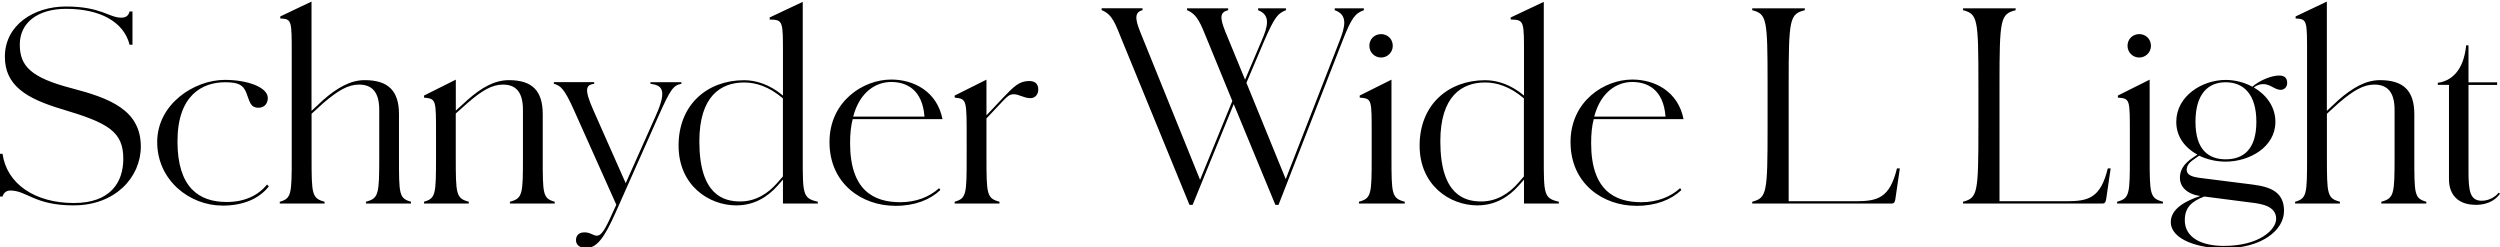 <?xml version="1.0" encoding="UTF-8"?>
<svg width="461.04" height="45.6" viewBox="0 0 461.04 45.6" version="1.1" xmlns="http://www.w3.org/2000/svg" xmlns:xlink="http://www.w3.org/1999/xlink">
 <path d="M13.63,7.73 c7.58,0,12.34,5.14,12.34,10.85 c0,6.77,-5.81,8.93,-12.77,10.75 c-7.58,1.97,-9.55,4.13,-9.55,8.06 c0,4.03,3.31,6.58,8.54,6.58 c6.14,0,10.61,-2.3,11.71,-6.62 l0.53,0 l0,6.14 l-0.53,0 c-0.19,-0.77,-0.67,-1.15,-1.54,-1.15 c-2.26,0,-3.74,2.06,-10.18,2.06 c-6,0,-11.28,-3.46,-11.28,-9.26 c0,-5.33,3.98,-7.73,10.61,-9.7 c8.4,-2.5,11.23,-4.08,11.23,-9.12 c0,-4.37,-2.4,-8.16,-9.12,-8.16 c-7.2,0,-12.38,3.55,-13.15,9.07 l-0.48,0 l0,-7.87 l0.48,0 c0.24,0.77,0.77,1.1,1.44,1.1 c3.07,0,4.42,-2.74,11.71,-2.74 Z M40.99,7.68 c3.94,0,6.82,1.3,8.59,3.55 l-0.34,0.34 c-1.63,-2.02,-4.13,-3.22,-7.44,-3.22 c-5.09,0,-9.07,2.64,-9.07,11.18 c0,8.54,4.61,10.9,8.78,10.9 c2.54,0,3.31,-0.53,3.89,-1.87 c0.62,-1.49,0.67,-2.83,2.26,-2.83 c1.25,0,1.73,0.96,1.73,1.78 c0,2.02,-3.79,3.36,-7.92,3.36 c-5.66,0,-12.48,-4.46,-12.48,-11.47 c0,-7.06,6.0,-11.71,12.0,-11.71 Z M51.6,8.06 l8.26,0 l0,0.34 c-2.35,0.62,-2.4,1.39,-2.4,8.16 l0,8.06 l2.16,1.97 c2.74,2.35,4.61,3.41,6.58,3.41 c2.3,0,3.74,-1.25,3.74,-4.66 l0,-8.78 c0,-6.77,-0.1,-7.54,-2.45,-8.16 l0,-0.34 l8.3,0 l0,0.34 c-2.21,0.62,-2.21,1.39,-2.21,8.16 l0,7.97 c0,4.32,-1.97,6.29,-6.34,6.29 c-2.64,0,-5.09,-1.44,-7.63,-3.65 l-2.16,-2.02 l0,20.16 l-5.76,-2.74 l0,-0.38 c2.16,-0.1,2.11,-0.34,2.11,-6.82 l0,-18.82 c0,-6.77,-0.05,-7.54,-2.21,-8.16 Z M78.19,8.06 l8.26,0 l0,0.34 c-2.35,0.62,-2.4,1.39,-2.4,8.16 l0,8.11 l2.16,1.92 c2.69,2.35,4.56,3.41,6.53,3.41 c2.3,0,3.7,-1.25,3.7,-4.66 l0,-8.78 c0,-6.77,-0.05,-7.54,-2.4,-8.16 l0,-0.34 l8.26,0 l0,0.34 c-2.21,0.62,-2.21,1.39,-2.21,8.16 l0,7.97 c0,4.32,-1.92,6.29,-6.24,6.29 c-2.69,0,-5.14,-1.44,-7.63,-3.65 l-2.16,-1.97 l0,5.71 l-5.86,-2.93 l0,-0.38 c2.26,-0.24,2.21,-0.34,2.21,-6.91 l0,-4.13 c0,-6.77,-0.05,-7.54,-2.21,-8.16 Z M108.1,-0.14 c1.92,0,3.31,1.78,5.42,6.53 l7.92,17.81 c2.26,5.09,2.78,5.66,4.22,5.95 l0,0.29 l-5.71,0 l0,-0.29 c1.97,-0.29,3.26,-0.86,0.96,-5.95 l-5.52,-12.38 l-6,13.54 c-1.73,3.94,-1.3,4.56,0.19,4.8 l0,0.29 l-7.44,0 l0,-0.29 c1.25,-0.38,1.92,-0.86,3.74,-4.94 l7.78,-17.38 l-0.67,-1.44 c-1.44,-3.26,-2.11,-4.27,-2.93,-4.27 c-0.62,0,-1.2,0.62,-2.26,0.62 c-1.1,0,-1.58,-0.62,-1.58,-1.44 c0,-0.82,0.62,-1.44,1.87,-1.44 Z M135.84,7.73 c3.41,0,5.86,1.73,7.49,3.55 l1.06,1.2 l0,-4.42 l6.43,0 l0,0.34 c-2.78,0.62,-2.78,1.39,-2.78,8.16 l0,28.7 l-6.1,-2.88 l0,-0.38 c2.54,-0.05,2.45,-0.29,2.45,-6.82 l0,-7.2 c-2.45,2.06,-4.99,2.83,-7.15,2.83 c-6.86,0,-12.1,-4.56,-12.1,-12.05 c0,-7.3,5.52,-11.04,10.7,-11.04 Z M143.33,11.86 c-1.68,-1.92,-3.94,-3.41,-6.82,-3.41 c-3.02,0,-7.54,1.15,-7.54,11.09 c0,8.4,4.03,10.85,8.26,10.85 c2.11,0,4.56,-0.72,7.15,-2.93 l0,-14.4 Z M165.02,7.63 c3.74,0,6.53,1.15,8.4,2.93 l-0.24,0.34 c-1.78,-1.63,-4.27,-2.59,-7.15,-2.59 c-4.94,0,-9.26,2.21,-9.26,10.9 c0,1.68,0.14,3.17,0.48,4.42 l16.56,0 c-1.01,5.14,-5.33,7.3,-9.46,7.3 c-5.18,0,-11.38,-4.03,-11.38,-11.52 c0,-7.82,6.14,-11.76,12.05,-11.76 Z M164.35,30.48 c2.83,0,5.76,-1.39,6.14,-6.38 l-13.15,0 c1.25,4.7,4.32,6.38,7.01,6.38 Z M176.06,8.06 l8.26,0 l0,0.34 c-2.35,0.62,-2.4,1.39,-2.4,8.16 l0,7.2 l3.12,3.31 c0.72,0.72,1.1,1.15,1.92,1.15 c0.96,0,1.87,-0.72,3.07,-0.72 c0.91,0,1.44,0.72,1.44,1.58 c0,0.86,-0.38,1.58,-1.68,1.58 c-1.78,0,-2.78,-0.96,-4.75,-3.02 l-3.12,-3.31 l0,6.58 l-5.86,-2.93 l0,-0.38 c2.26,-0.24,2.21,-0.34,2.21,-7.87 l0,-3.17 c0,-6.77,-0.05,-7.54,-2.21,-8.16 Z M219.36,7.82 l0.58,0 l7.58,18.58 l7.68,-18.58 l0.58,0 l11.76,30.14 c1.73,4.46,2.4,5.18,3.98,5.76 l0,0.34 l-5.38,0 l0,-0.34 c2.5,-0.86,1.92,-3.07,0.86,-5.76 l-9.89,-25.39 l-7.25,17.76 l3.26,7.68 c1.97,4.56,2.59,5.14,4.03,5.71 l0,0.34 l-5.14,0 l0,-0.34 c2.4,-0.91,1.78,-3.07,0.62,-5.71 l-3.02,-7.1 l-3.65,8.88 c-1.06,2.64,-0.96,3.55,0.53,3.94 l0,0.34 l-7.58,0 l0,-0.34 c1.92,-0.82,2.45,-2.35,3.84,-5.76 l4.51,-10.99 l-5.95,-14.54 l-11.09,27.41 c-1.01,2.54,-0.86,3.5,0.48,3.89 l0,0.34 l-7.54,0 l0,-0.34 c2.02,-0.86,2.45,-2.35,3.84,-5.76 Z M254.69,34.99 c1.2,0,2.16,0.96,2.16,2.16 c0,1.25,-0.96,2.16,-2.16,2.16 c-1.2,0,-2.16,-0.91,-2.16,-2.16 c0,-1.2,0.96,-2.16,2.16,-2.16 Z M250.61,8.06 l8.45,0 l0,0.34 c-2.4,0.62,-2.45,1.39,-2.45,8.16 l0,14.35 l-5.86,-2.93 l0,-0.38 c2.26,-0.19,2.21,-0.24,2.21,-6.91 l0,-4.13 c0,-6.77,-0.05,-7.54,-2.35,-8.16 Z M272.5,7.73 c3.41,0,5.86,1.73,7.49,3.55 l1.06,1.2 l0,-4.42 l6.43,0 l0,0.34 c-2.78,0.62,-2.78,1.39,-2.78,8.16 l0,28.7 l-6.1,-2.88 l0,-0.38 c2.54,-0.05,2.45,-0.29,2.45,-6.82 l0,-7.2 c-2.45,2.06,-4.99,2.83,-7.15,2.83 c-6.86,0,-12.1,-4.56,-12.1,-12.05 c0,-7.3,5.52,-11.04,10.7,-11.04 Z M279.98,11.86 c-1.68,-1.92,-3.94,-3.41,-6.82,-3.41 c-3.02,0,-7.54,1.15,-7.54,11.09 c0,8.4,4.03,10.85,8.26,10.85 c2.11,0,4.56,-0.72,7.15,-2.93 l0,-14.4 Z M301.68,7.63 c3.74,0,6.53,1.15,8.4,2.93 l-0.24,0.34 c-1.78,-1.63,-4.27,-2.59,-7.15,-2.59 c-4.94,0,-9.26,2.21,-9.26,10.9 c0,1.68,0.14,3.17,0.48,4.42 l16.56,0 c-1.01,5.14,-5.33,7.3,-9.46,7.3 c-5.18,0,-11.38,-4.03,-11.38,-11.52 c0,-7.82,6.14,-11.76,12.05,-11.76 Z M301.01,30.48 c2.83,0,5.76,-1.39,6.14,-6.38 l-13.15,0 c1.25,4.7,4.32,6.38,7.01,6.38 Z M323.14,8.06 l25.49,0 c0.53,0,0.77,0,0.91,0.86 l0.82,5.62 l-0.53,0 c-1.34,-5.47,-3.55,-6.05,-7.63,-6.05 l-12.34,0 l0,21.6 c0,12.1,0.19,12.91,2.98,13.63 l0,0.34 l-9.7,0 l0,-0.34 c2.69,-0.72,2.83,-1.54,2.83,-13.63 l0,-8.06 c0,-12.05,-0.14,-12.91,-2.83,-13.63 Z M362.02,8.06 l25.49,0 c0.53,0,0.77,0,0.91,0.86 l0.82,5.62 l-0.53,0 c-1.34,-5.47,-3.55,-6.05,-7.63,-6.05 l-12.34,0 l0,21.6 c0,12.1,0.19,12.91,2.98,13.63 l0,0.34 l-9.7,0 l0,-0.34 c2.69,-0.72,2.83,-1.54,2.83,-13.63 l0,-8.06 c0,-12.05,-0.14,-12.91,-2.83,-13.63 Z M394.51,34.99 c1.2,0,2.16,0.96,2.16,2.16 c0,1.25,-0.96,2.16,-2.16,2.16 c-1.2,0,-2.16,-0.91,-2.16,-2.16 c0,-1.2,0.96,-2.16,2.16,-2.16 Z M390.43,8.06 l8.45,0 l0,0.34 c-2.4,0.62,-2.45,1.39,-2.45,8.16 l0,14.35 l-5.86,-2.93 l0,-0.38 c2.26,-0.19,2.21,-0.24,2.21,-6.91 l0,-4.13 c0,-6.77,-0.05,-7.54,-2.35,-8.16 Z M410.45,15.79 c4.32,0,9.17,2.64,9.17,7.34 c0,2.83,-1.73,5.04,-3.98,6.34 c0.58,0.43,1.1,0.62,1.78,0.62 c1.25,0,2.11,-1.06,3.17,-1.06 c0.62,0,1.2,0.48,1.2,1.25 c0,0.86,-0.38,1.39,-1.49,1.39 c-1.3,0,-3.41,-0.77,-4.94,-2.06 c-1.49,0.82,-3.26,1.25,-4.9,1.25 c-4.37,0,-9.12,-2.98,-9.12,-7.73 c0,-2.78,1.63,-4.8,3.89,-6.05 l-0.72,-0.48 c-1.15,-0.77,-2.5,-1.87,-2.5,-3.79 c0,-1.68,1.34,-3.02,3.74,-3.36 c-2.59,-0.86,-5.42,-2.3,-5.42,-4.8 c0,-3.26,5.14,-4.85,9.79,-4.85 c7.01,0,11.09,3.36,11.09,6.91 c0,3.46,-2.45,4.42,-5.76,4.85 l-9.89,1.25 c-1.34,0.19,-2.3,0.53,-2.3,1.49 c0,0.91,0.72,1.54,1.68,2.16 l0.62,0.43 c1.49,-0.72,3.22,-1.1,4.9,-1.1 Z M410.45,16.22 c-3.17,0,-5.57,1.78,-5.57,6.91 c0,5.18,2.35,7.3,5.57,7.3 c3.22,0,5.66,-2.11,5.66,-7.3 c0,-5.14,-2.45,-6.91,-5.66,-6.91 Z M402.91,4.99 c0,2.3,1.2,3.46,3.6,4.37 l8.5,-1.1 c2.11,-0.24,4.75,-0.67,4.75,-3.02 c0,-1.97,-3.07,-4.99,-9.65,-4.99 c-4.13,0,-7.2,1.54,-7.2,4.75 Z M423.26,8.06 l8.26,0 l0,0.34 c-2.35,0.62,-2.4,1.39,-2.4,8.16 l0,8.06 l2.16,1.97 c2.74,2.35,4.61,3.41,6.58,3.41 c2.3,0,3.74,-1.25,3.74,-4.66 l0,-8.78 c0,-6.77,-0.1,-7.54,-2.45,-8.16 l0,-0.34 l8.3,0 l0,0.34 c-2.21,0.62,-2.21,1.39,-2.21,8.16 l0,7.97 c0,4.32,-1.97,6.29,-6.34,6.29 c-2.64,0,-5.09,-1.44,-7.63,-3.65 l-2.16,-2.02 l0,20.16 l-5.76,-2.74 l0,-0.38 c2.16,-0.1,2.11,-0.34,2.11,-6.82 l0,-18.82 c0,-6.77,-0.05,-7.54,-2.21,-8.16 Z M456.53,7.82 c2.74,0,3.98,1.3,4.51,2.06 l-0.24,0.19 c-0.53,-0.67,-1.68,-1.49,-3.12,-1.49 c-2.16,0,-2.45,1.78,-2.45,5.38 l0,15.98 l5.28,0 l0,0.48 l-5.28,0 l0,6.82 l-0.43,0 c-0.48,-4.75,-2.78,-6.58,-5.23,-6.91 l0,-0.38 l2.06,0 l0,-17.42 c0,-2.88,1.73,-4.7,4.9,-4.7 Z M456.53,7.82" fill="rgb(0,0,0)" transform="matrix(1,0,0,-1,0.0,45.6)"/>
</svg>